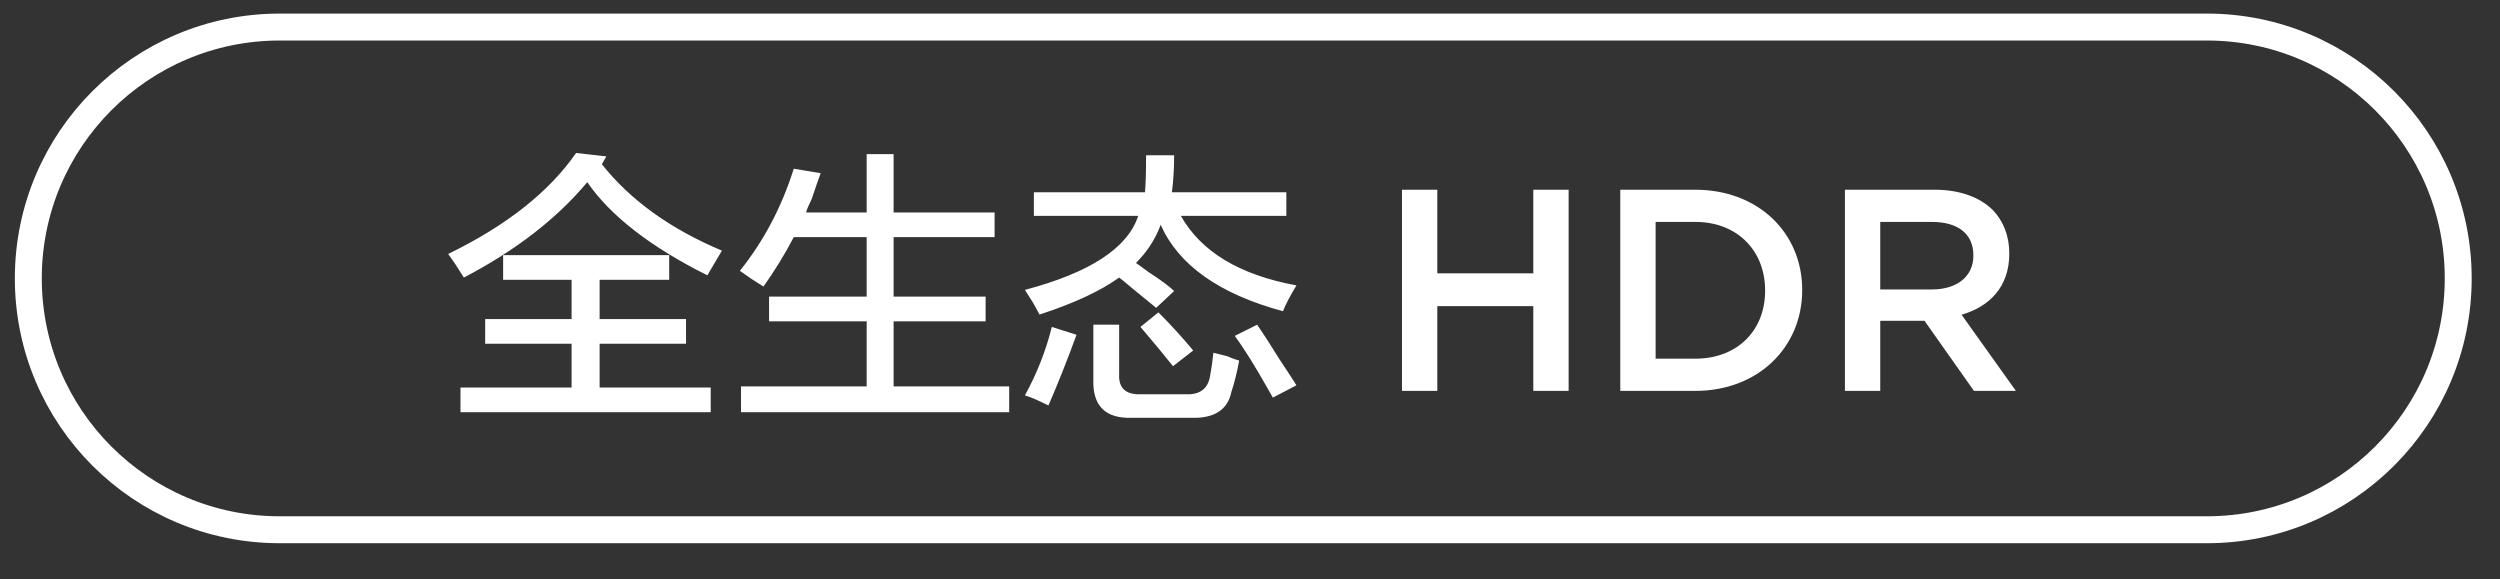 <svg 
 xmlns="http://www.w3.org/2000/svg"
 xmlns:xlink="http://www.w3.org/1999/xlink"
 width="139.25px" height="32.25px">
<rect width="100%" height="100%" fill="#333333" stroke="none"/>
<path fill-rule="evenodd"  stroke="rgb(255, 255, 255)" stroke-width="1.5px" stroke-linecap="butt" stroke-linejoin="miter" fill="none"
 d="M15.577,1.507 L122.923,1.507 C130.655,1.507 136.923,7.775 136.923,15.507 L136.923,15.507 C136.923,23.239 130.655,29.507 122.923,29.507 L15.577,29.507 C7.845,29.507 1.577,23.239 1.577,15.507 L1.577,15.507 C1.577,7.775 7.845,1.507 15.577,1.507 Z"/>
<path fill-rule="evenodd"  fill="rgb(255, 255, 255)"
 d="M112.285,21.772 L109.948,21.772 L107.195,17.867 L104.730,17.867 L104.730,21.772 L102.762,21.772 L102.762,10.568 L107.756,10.568 C109.164,10.568 110.269,10.984 110.989,11.688 C111.581,12.296 111.917,13.129 111.917,14.105 L111.917,14.137 C111.917,15.978 110.813,17.082 109.260,17.530 L112.285,21.772 ZM109.916,14.249 L109.916,14.217 C109.916,13.017 109.052,12.360 107.596,12.360 L104.730,12.360 L104.730,16.122 L107.612,16.122 C109.020,16.122 109.916,15.386 109.916,14.249 ZM94.427,21.772 L90.250,21.772 L90.250,10.568 L94.427,10.568 C97.949,10.568 100.382,12.985 100.382,16.138 L100.382,16.170 C100.382,19.323 97.949,21.772 94.427,21.772 ZM98.317,16.170 C98.317,13.977 96.780,12.360 94.427,12.360 L92.218,12.360 L92.218,19.979 L94.427,19.979 C96.780,19.979 98.317,18.395 98.317,16.202 L98.317,16.170 ZM85.405,17.050 L80.058,17.050 L80.058,21.772 L78.090,21.772 L78.090,10.568 L80.058,10.568 L80.058,15.225 L85.405,15.225 L85.405,10.568 L87.373,10.568 L87.373,21.772 L85.405,21.772 L85.405,17.050 ZM70.649,21.710 C69.899,20.377 69.274,19.377 68.774,18.710 L70.024,18.085 C70.315,18.502 70.732,19.147 71.274,20.022 C71.690,20.647 72.003,21.127 72.212,21.460 L70.899,22.147 C70.857,22.063 70.774,21.918 70.649,21.710 ZM71.462,17.335 C67.920,16.377 65.649,14.772 64.649,12.522 C64.357,13.314 63.899,14.022 63.274,14.647 C63.399,14.731 63.628,14.897 63.962,15.147 C64.670,15.606 65.149,15.960 65.399,16.210 L64.399,17.147 C64.149,16.939 63.690,16.564 63.024,16.022 C62.732,15.772 62.503,15.585 62.337,15.460 C61.295,16.210 59.815,16.897 57.899,17.522 C57.815,17.356 57.690,17.127 57.524,16.835 C57.315,16.502 57.170,16.272 57.087,16.147 C60.712,15.189 62.815,13.814 63.399,12.022 L57.587,12.022 L57.587,10.710 L63.774,10.710 C63.815,10.294 63.837,9.606 63.837,8.647 L65.399,8.647 C65.399,9.397 65.357,10.085 65.274,10.710 L71.649,10.710 L71.649,12.022 L65.774,12.022 C66.899,14.022 69.045,15.314 72.212,15.897 C71.837,16.522 71.587,17.002 71.462,17.335 ZM41.274,21.522 L48.274,21.522 L48.274,17.897 L42.837,17.897 L42.837,16.522 L48.274,16.522 L48.274,13.210 L44.212,13.210 C43.712,14.169 43.149,15.085 42.524,15.960 C42.399,15.877 42.170,15.731 41.837,15.522 C41.545,15.314 41.337,15.169 41.212,15.085 C42.545,13.419 43.545,11.522 44.212,9.397 L45.712,9.647 C45.587,9.981 45.420,10.460 45.212,11.085 C45.045,11.419 44.940,11.669 44.899,11.835 L48.274,11.835 L48.274,8.585 L49.774,8.585 L49.774,11.835 L55.399,11.835 L55.399,13.210 L49.774,13.210 L49.774,16.522 L54.899,16.522 L54.899,17.897 L49.774,17.897 L49.774,21.522 L56.212,21.522 L56.212,22.960 L41.274,22.960 L41.274,21.522 ZM39.399,15.335 C36.232,13.752 34.003,12.022 32.712,10.147 C31.003,12.189 28.712,13.960 25.837,15.460 C25.503,14.919 25.212,14.481 24.962,14.147 C28.212,12.564 30.587,10.689 32.087,8.522 L33.774,8.710 L33.524,9.147 C35.107,11.147 37.337,12.752 40.212,13.960 L39.399,15.335 ZM31.837,19.147 L27.024,19.147 L27.024,17.772 L31.837,17.772 L31.837,15.585 L28.024,15.585 L28.024,14.210 L37.274,14.210 L37.274,15.585 L33.399,15.585 L33.399,17.772 L38.212,17.772 L38.212,19.147 L33.399,19.147 L33.399,21.585 L39.587,21.585 L39.587,22.960 L25.649,22.960 L25.649,21.585 L31.837,21.585 L31.837,19.147 ZM59.962,18.647 C59.462,20.022 58.940,21.335 58.399,22.585 C57.815,22.293 57.378,22.105 57.087,22.022 C57.753,20.814 58.253,19.544 58.587,18.210 L59.962,18.647 ZM64.524,19.397 C64.065,18.856 63.732,18.460 63.524,18.210 L64.524,17.397 C65.190,18.064 65.837,18.772 66.462,19.522 L65.337,20.397 C65.128,20.147 64.857,19.814 64.524,19.397 ZM62.337,20.835 C62.295,21.627 62.712,22.001 63.587,21.960 L66.024,21.960 C66.815,22.001 67.274,21.669 67.399,20.960 C67.482,20.502 67.545,20.064 67.587,19.647 C67.753,19.689 68.003,19.752 68.337,19.835 C68.628,19.960 68.857,20.044 69.024,20.085 C68.899,20.752 68.753,21.335 68.587,21.835 C68.378,22.835 67.628,23.313 66.337,23.272 L63.024,23.272 C61.565,23.313 60.857,22.605 60.899,21.147 L60.899,18.085 L62.337,18.085 L62.337,20.835 Z"/>
</svg>
